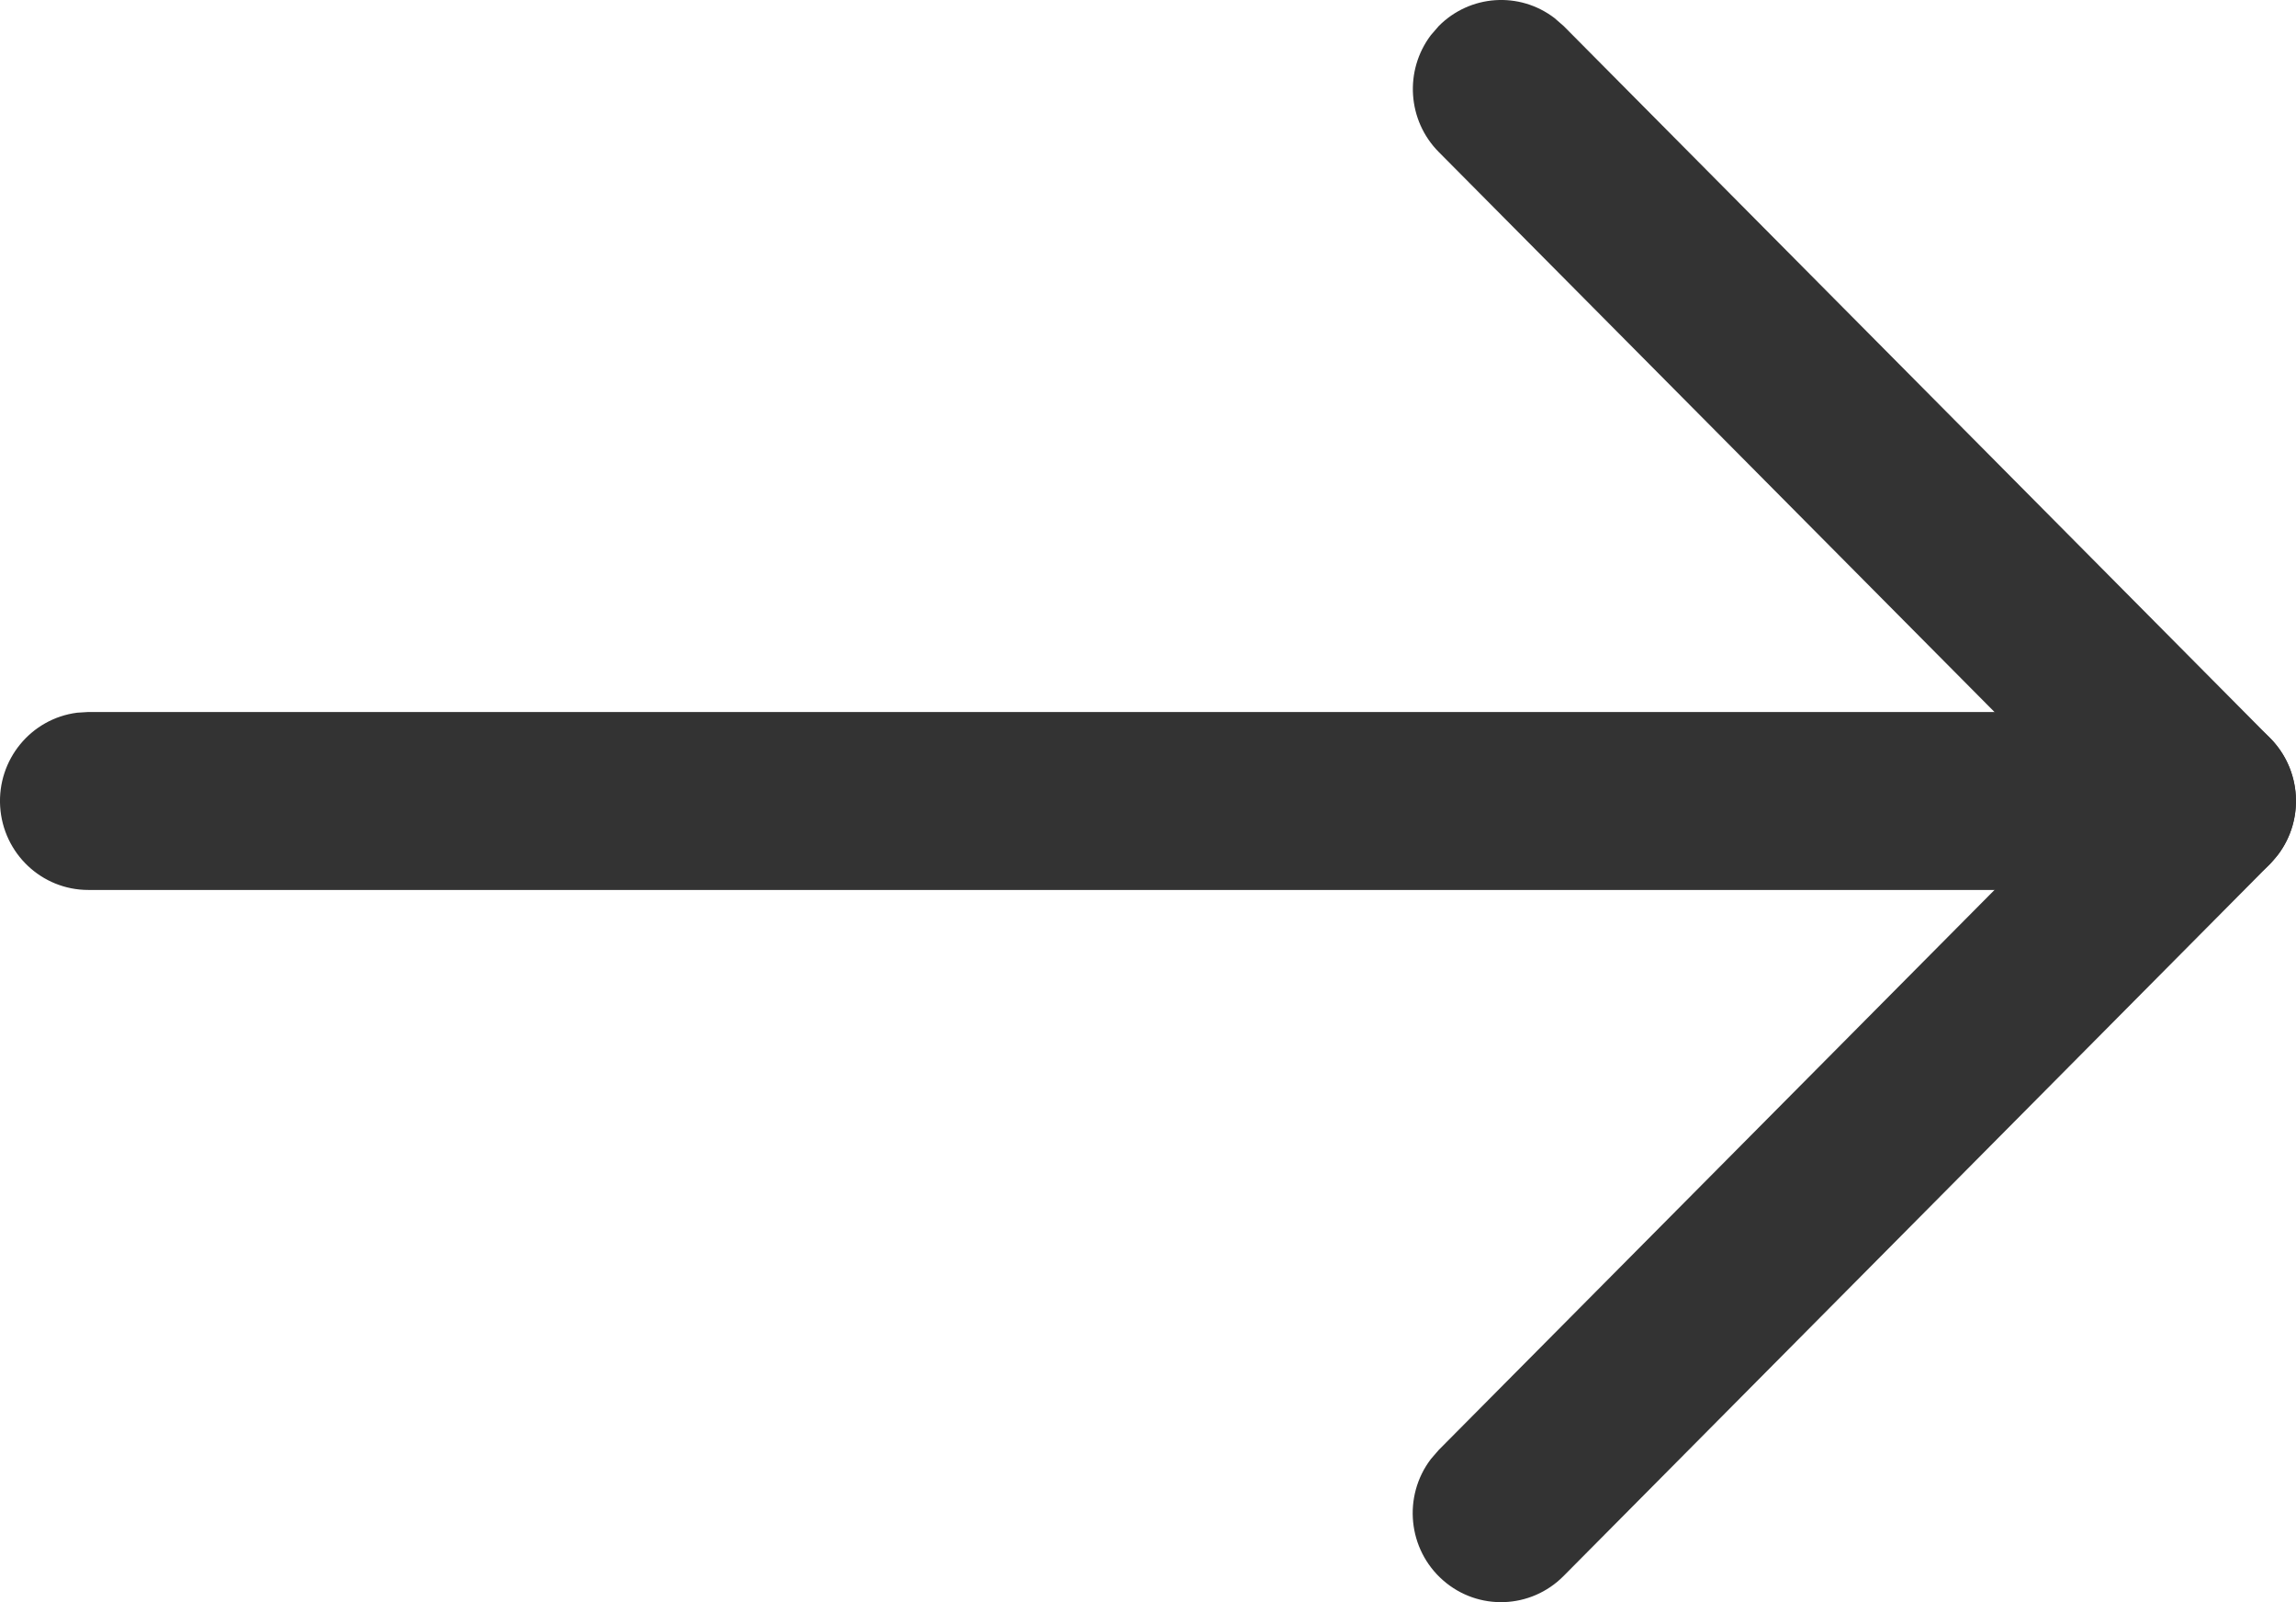 <?xml version="1.0" encoding="UTF-8"?>
<svg width="43px" height="30px" viewBox="0 0 43 30" version="1.1" xmlns="http://www.w3.org/2000/svg" xmlns:xlink="http://www.w3.org/1999/xlink">
    <title>编组</title>
    <g id="end" stroke="none" stroke-width="1" fill="none" fill-rule="evenodd">
        <g id="homepage-字多备份" transform="translate(-1074, -8470)" fill="#333333" fill-rule="nonzero">
            <g id="编组-2" transform="translate(152, 8018)">
                <g id="编组-3" transform="translate(593, 409)">
                    <g id="编组-10" transform="translate(59, 36)">
                        <g id="编组" transform="translate(270, 7)">
                            <path d="M41.345,13.332 C42.218,13.332 42.94,14.015 42.995,14.893 C43.05,15.77 42.419,16.54 41.553,16.651 L41.345,16.664 L1.653,16.664 C0.78,16.664 0.058,15.98 0.003,15.103 C-0.052,14.225 0.579,13.456 1.445,13.345 L1.653,13.332 L41.345,13.332 L41.345,13.332 Z" id="路径"></path>
                            <path d="M26.945,0.488 C27.529,-0.101 28.456,-0.165 29.114,0.339 L29.285,0.488 L42.515,13.819 C43.107,14.417 43.158,15.352 42.663,16.005 L42.515,16.177 L29.285,29.508 C28.67,30.131 27.681,30.167 27.024,29.589 C26.367,29.012 26.268,28.019 26.797,27.321 L26.945,27.15 L39.007,14.998 L26.945,2.846 C26.36,2.257 26.297,1.323 26.797,0.659 L26.945,0.488 L26.945,0.488 Z" id="路径"></path>
                        </g>
                    </g>
                </g>
            </g>
        </g>
    </g>
</svg>